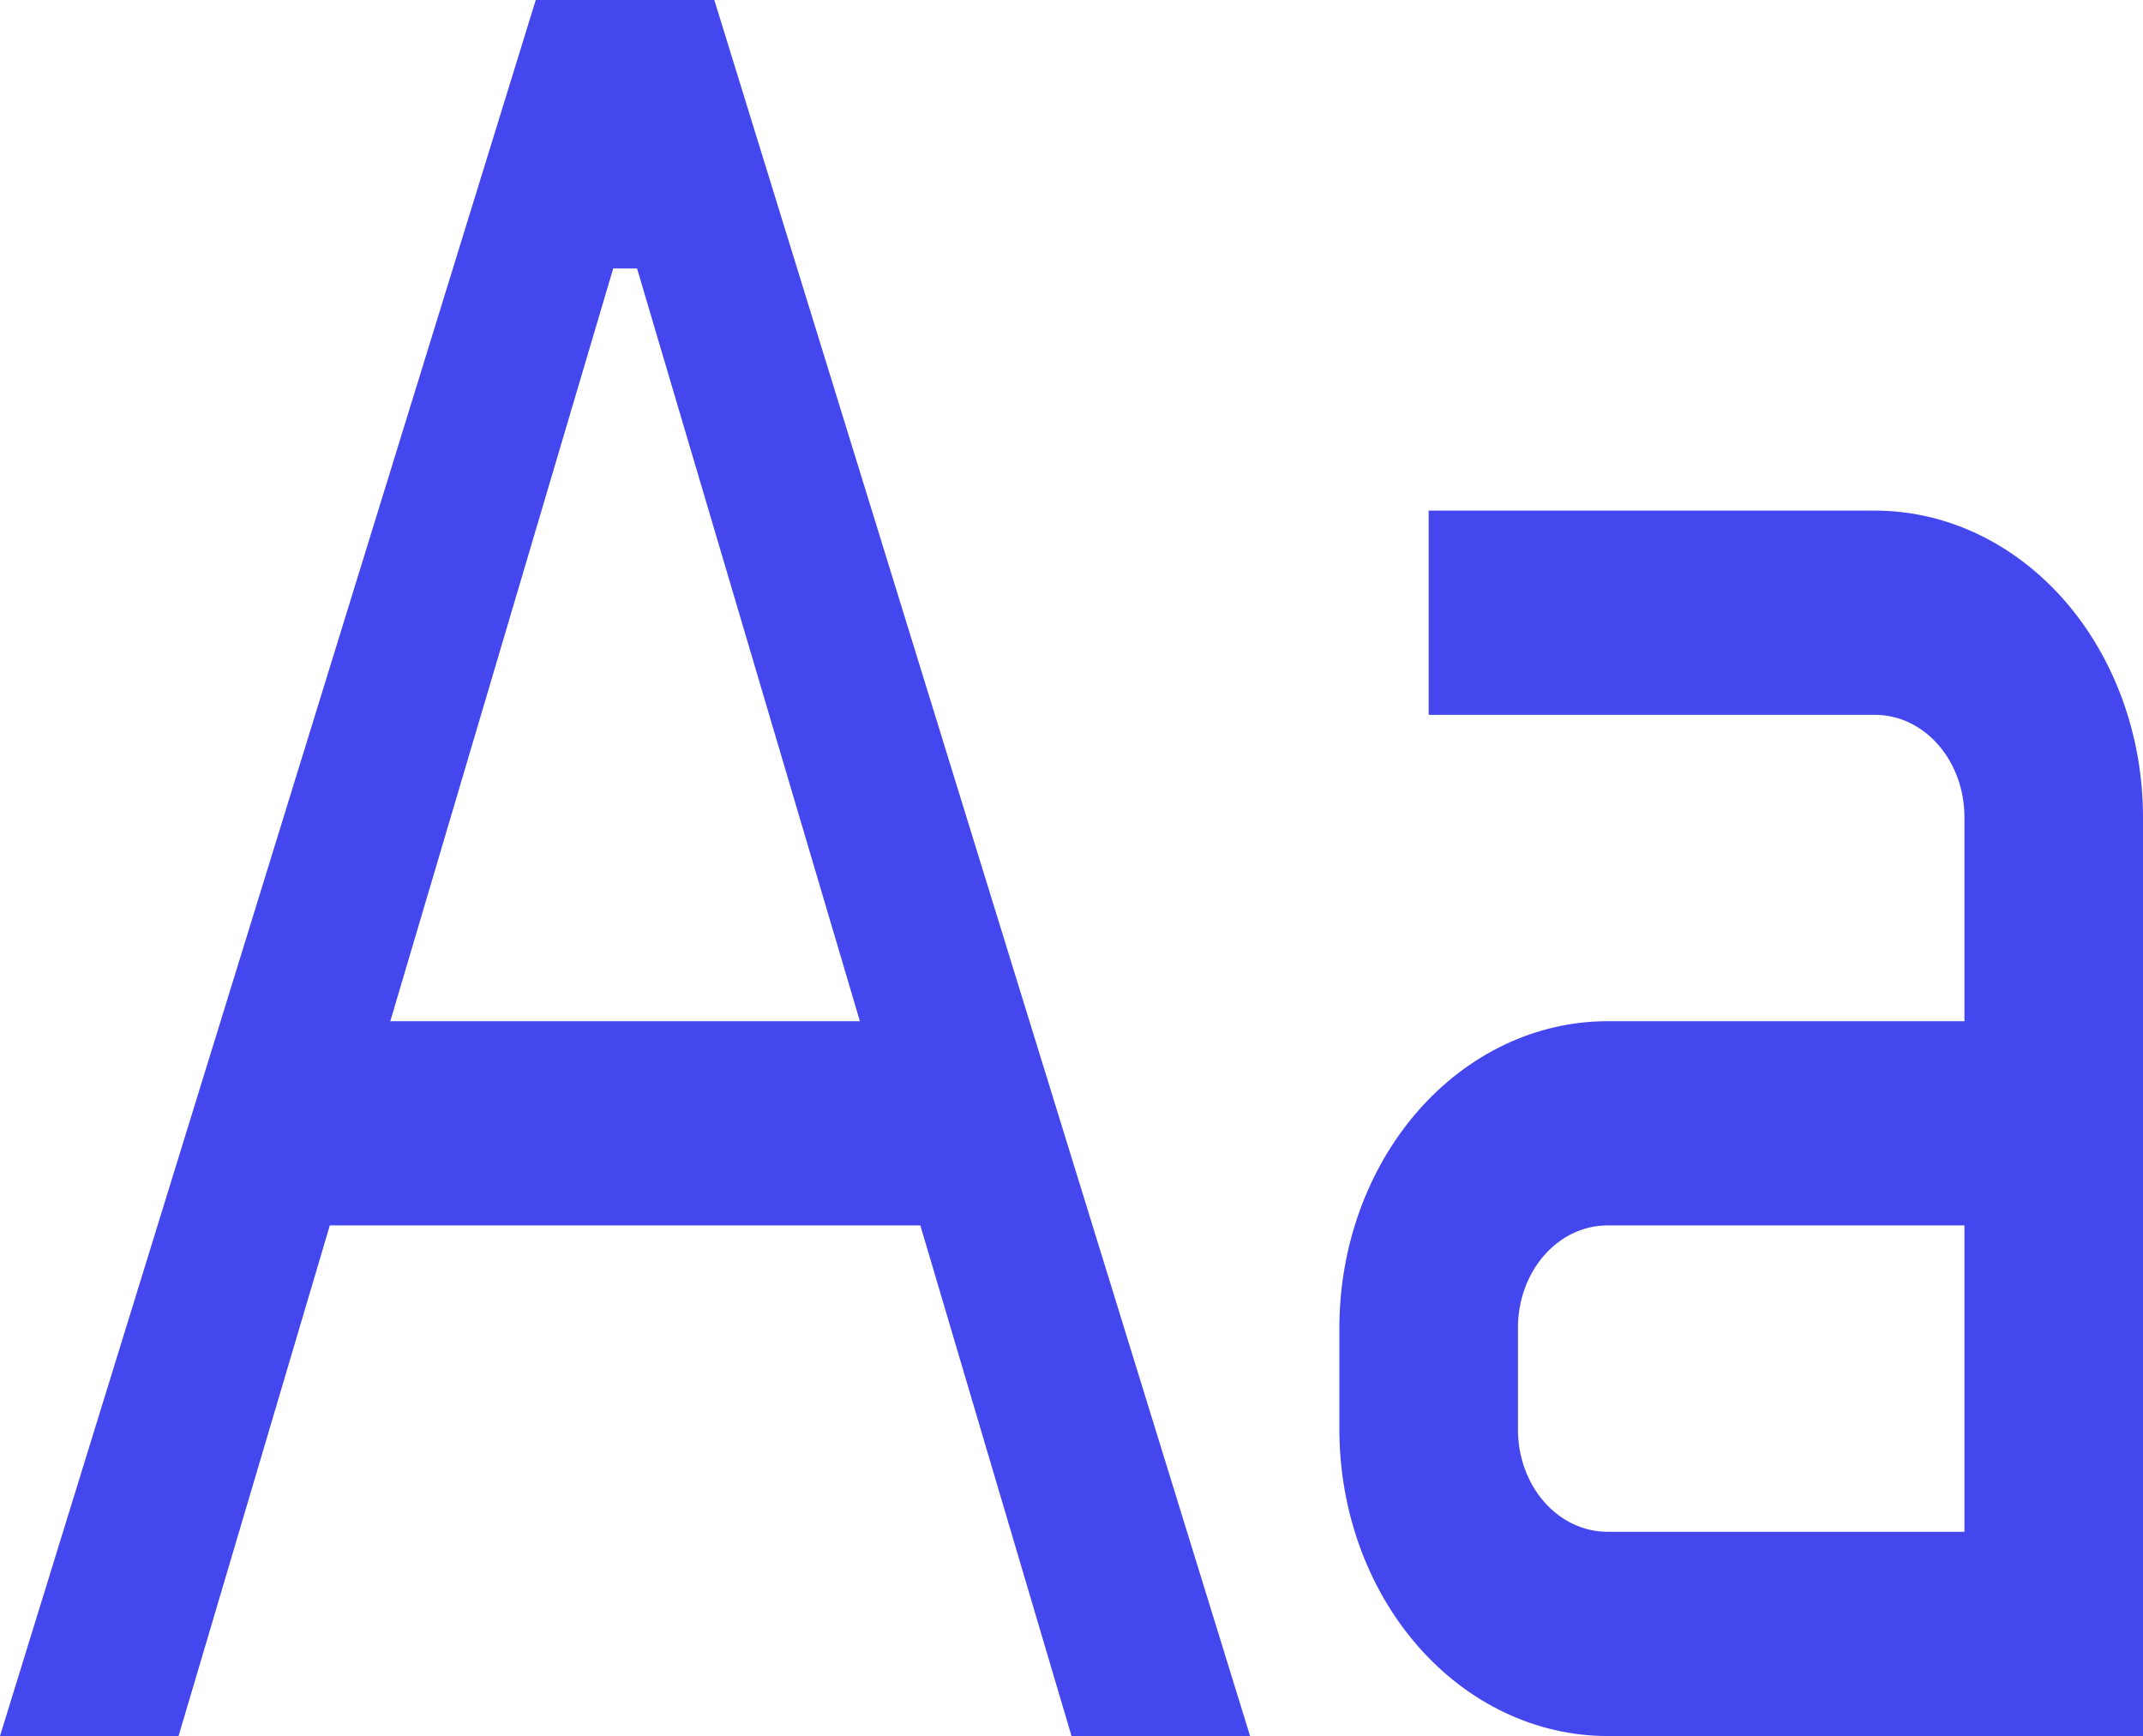 <svg width="100" height="81" viewBox="0 0 100 81" fill="none" xmlns="http://www.w3.org/2000/svg">
<path d="M87.5 23.824H66.667V33.354H87.5C88.605 33.355 89.664 33.857 90.445 34.75C91.227 35.644 91.666 36.855 91.667 38.118V47.648H75C71.686 47.652 68.509 49.159 66.165 51.839C63.822 54.519 62.504 58.152 62.5 61.942V66.707C62.504 70.496 63.822 74.13 66.165 76.809C68.509 79.489 71.686 80.997 75 81.001H100V38.118C99.996 34.329 98.678 30.695 96.335 28.015C93.991 25.336 90.814 23.828 87.5 23.824ZM75 71.471C73.895 71.47 72.836 70.968 72.055 70.075C71.273 69.181 70.834 67.97 70.833 66.707V61.942C70.834 60.678 71.273 59.467 72.055 58.574C72.836 57.681 73.895 57.178 75 57.177H91.667V71.471H75Z" fill="#4547EE"/>
<path d="M50 81H58.333L33.333 0H25L0 81H8.333L15.39 57.176H42.946L50 81ZM18.213 47.647L28.615 12.526L29.727 12.528L40.125 47.647H18.213Z" fill="#4547EE"/>
</svg>
